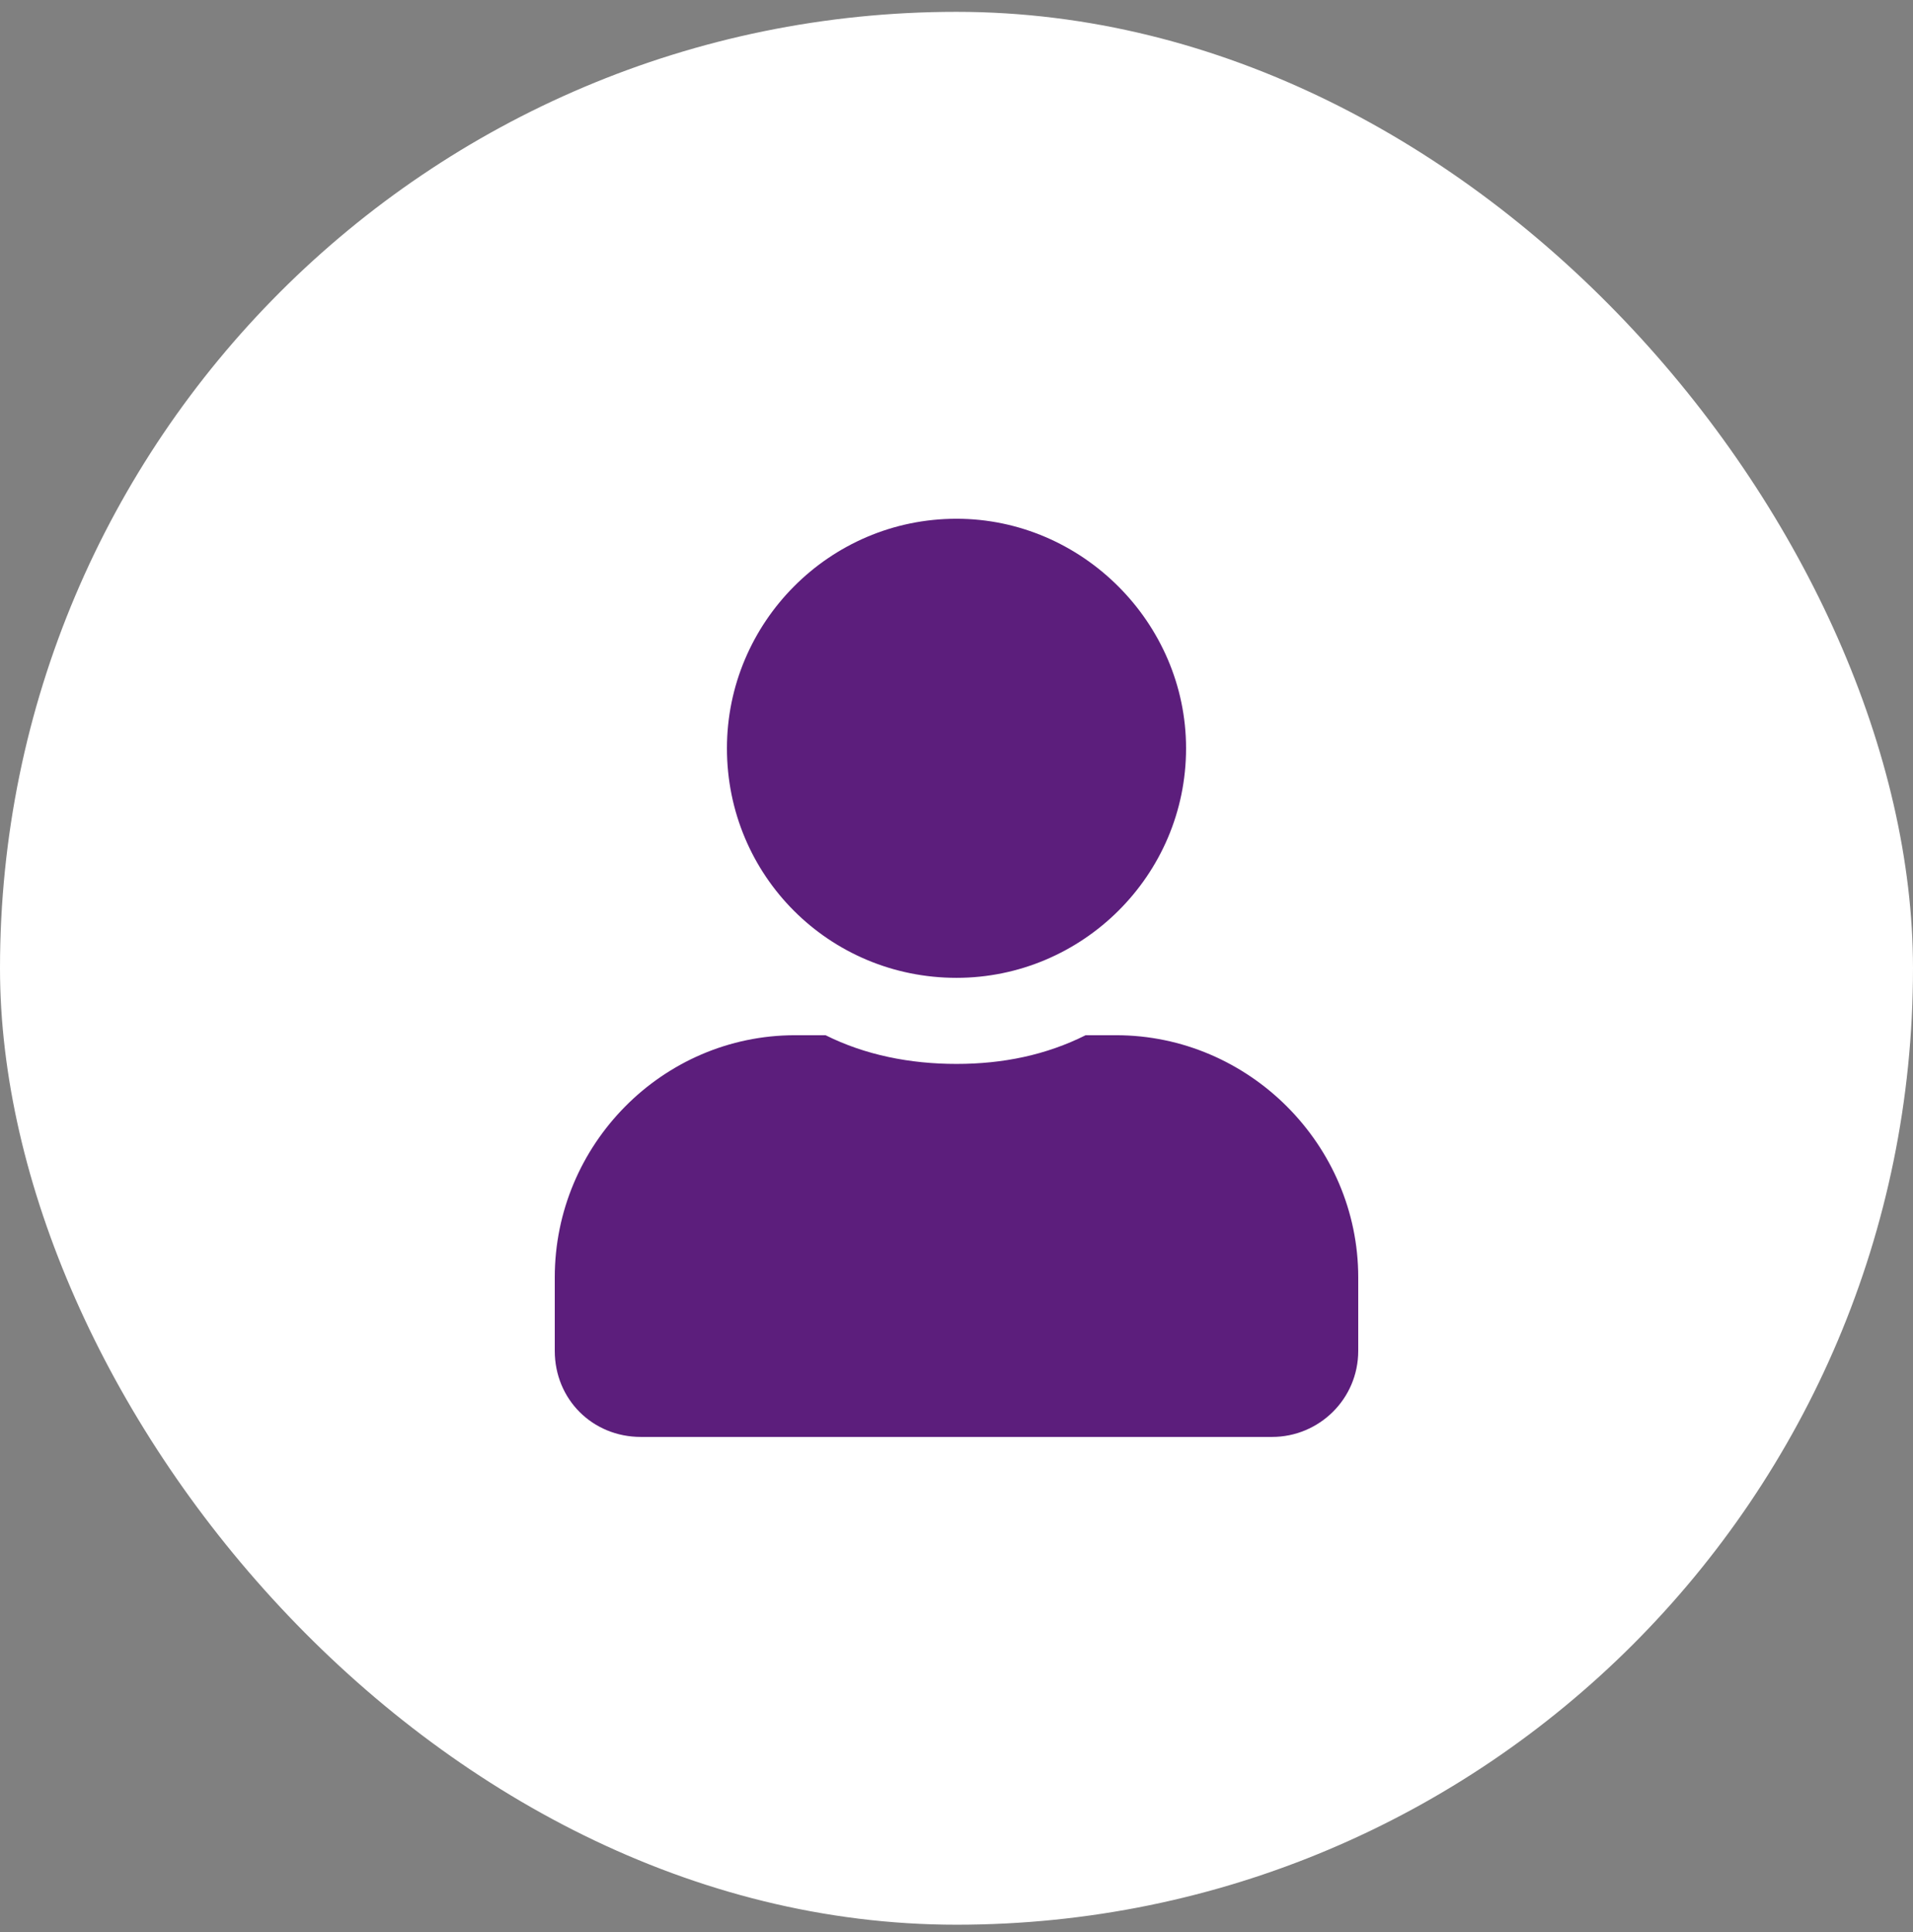 <svg width="100" height="101" viewBox="0 0 100 101" fill="none" xmlns="http://www.w3.org/2000/svg">
<rect x="0" y="0" width="100" height="101" fill="#808080" stroke="none"/>
<rect y="0.619" width="100" height="100" rx="50" fill="white"/>
<path d="M50 51.119C43.344 51.119 38 45.776 38 39.119C38 32.557 43.344 27.119 50 27.119C56.562 27.119 62 32.557 62 39.119C62 45.776 56.562 51.119 50 51.119ZM58.344 54.119C65.281 54.119 71 59.838 71 66.776V70.619C71 73.151 68.938 75.119 66.5 75.119H33.5C30.969 75.119 29 73.151 29 70.619V66.776C29 59.838 34.625 54.119 41.562 54.119H43.156C45.219 55.151 47.562 55.619 50 55.619C52.438 55.619 54.688 55.151 56.75 54.119H58.344Z" fill="#5C1E7C"/>
</svg>
